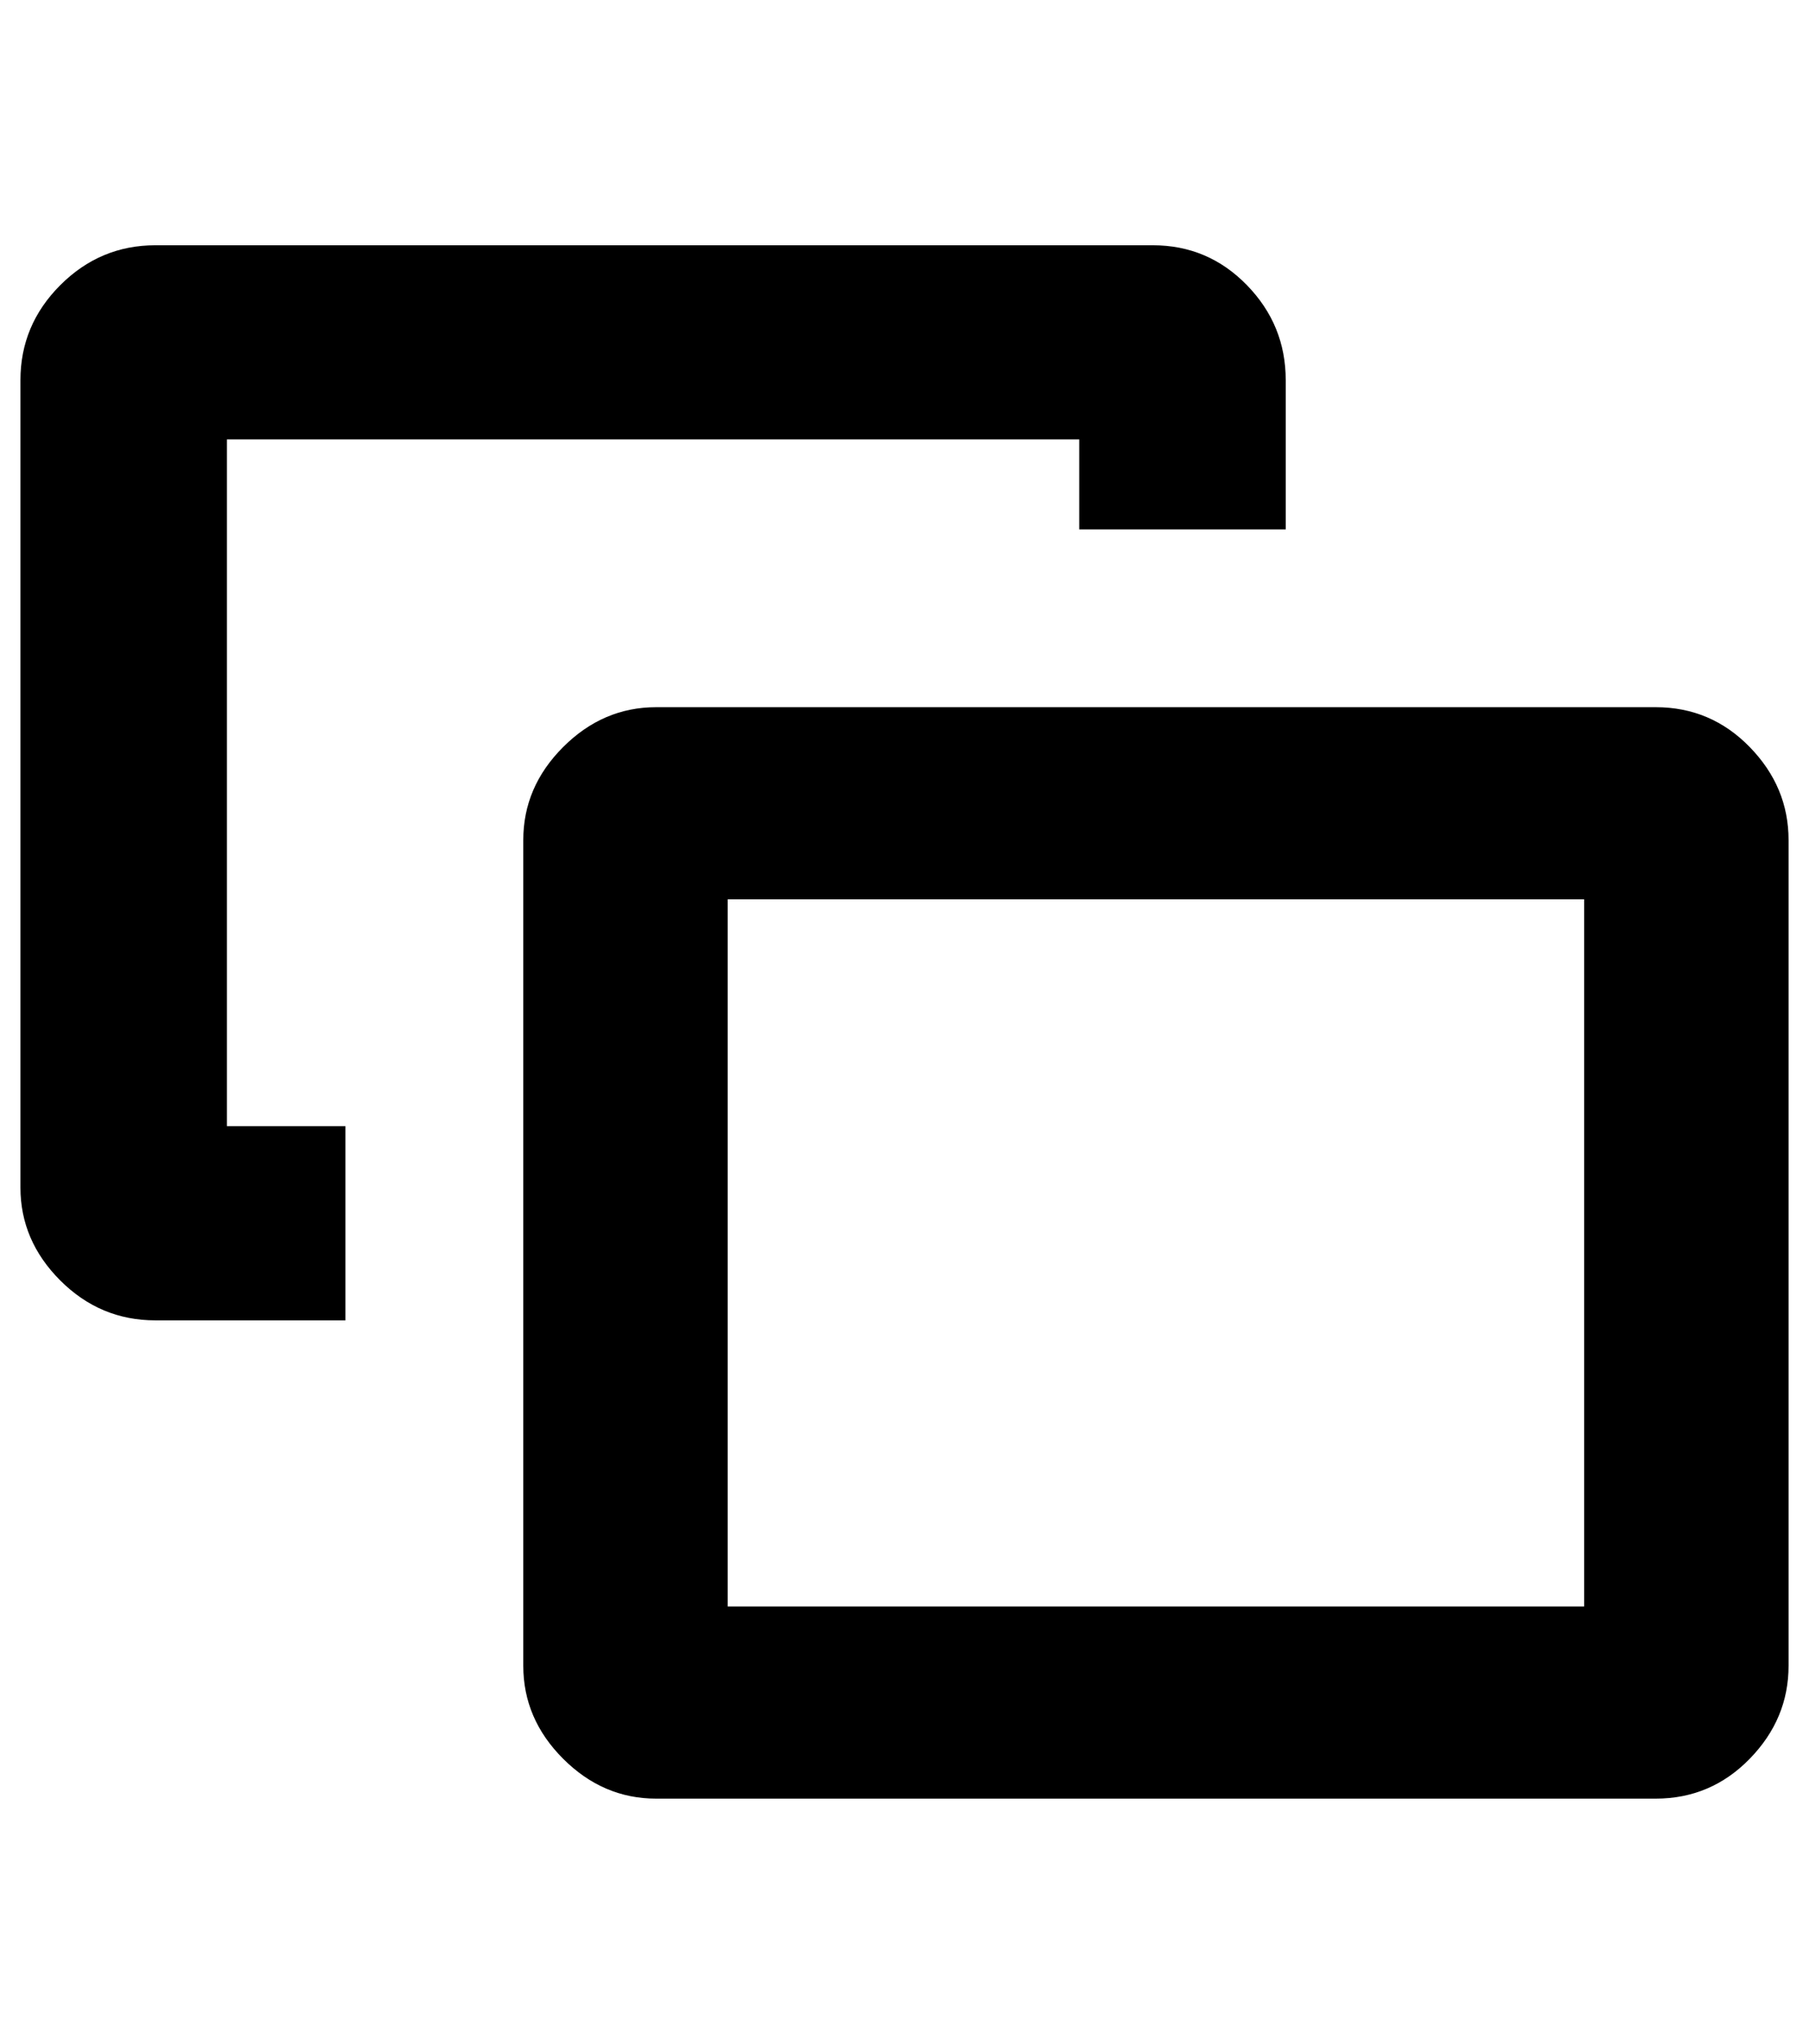 <?xml version="1.0" standalone="no"?>
<!DOCTYPE svg PUBLIC "-//W3C//DTD SVG 1.1//EN" "http://www.w3.org/Graphics/SVG/1.1/DTD/svg11.dtd" >
<svg xmlns="http://www.w3.org/2000/svg" xmlns:xlink="http://www.w3.org/1999/xlink" version="1.1" viewBox="-10 0 885 1000">
   <path fill="currentColor"
d="M311 346h489q27 0 46 19.5t19 45.5v404q0 26 -19 45.5t-46 19.5h-489q-26 0 -45.5 -19.5t-19.5 -45.5v-404q0 -26 19.5 -45.5t45.5 -19.5zM765 440h-419v346h419v-346zM619 259h-101v-44h-417v336h58v95h-93q-27 0 -46.5 -19.5t-19.5 -45.5v-395q0 -27 19.5 -46.5
t46.5 -19.5h488q27 0 46 19.5t19 46.5v73z" />
</svg>
